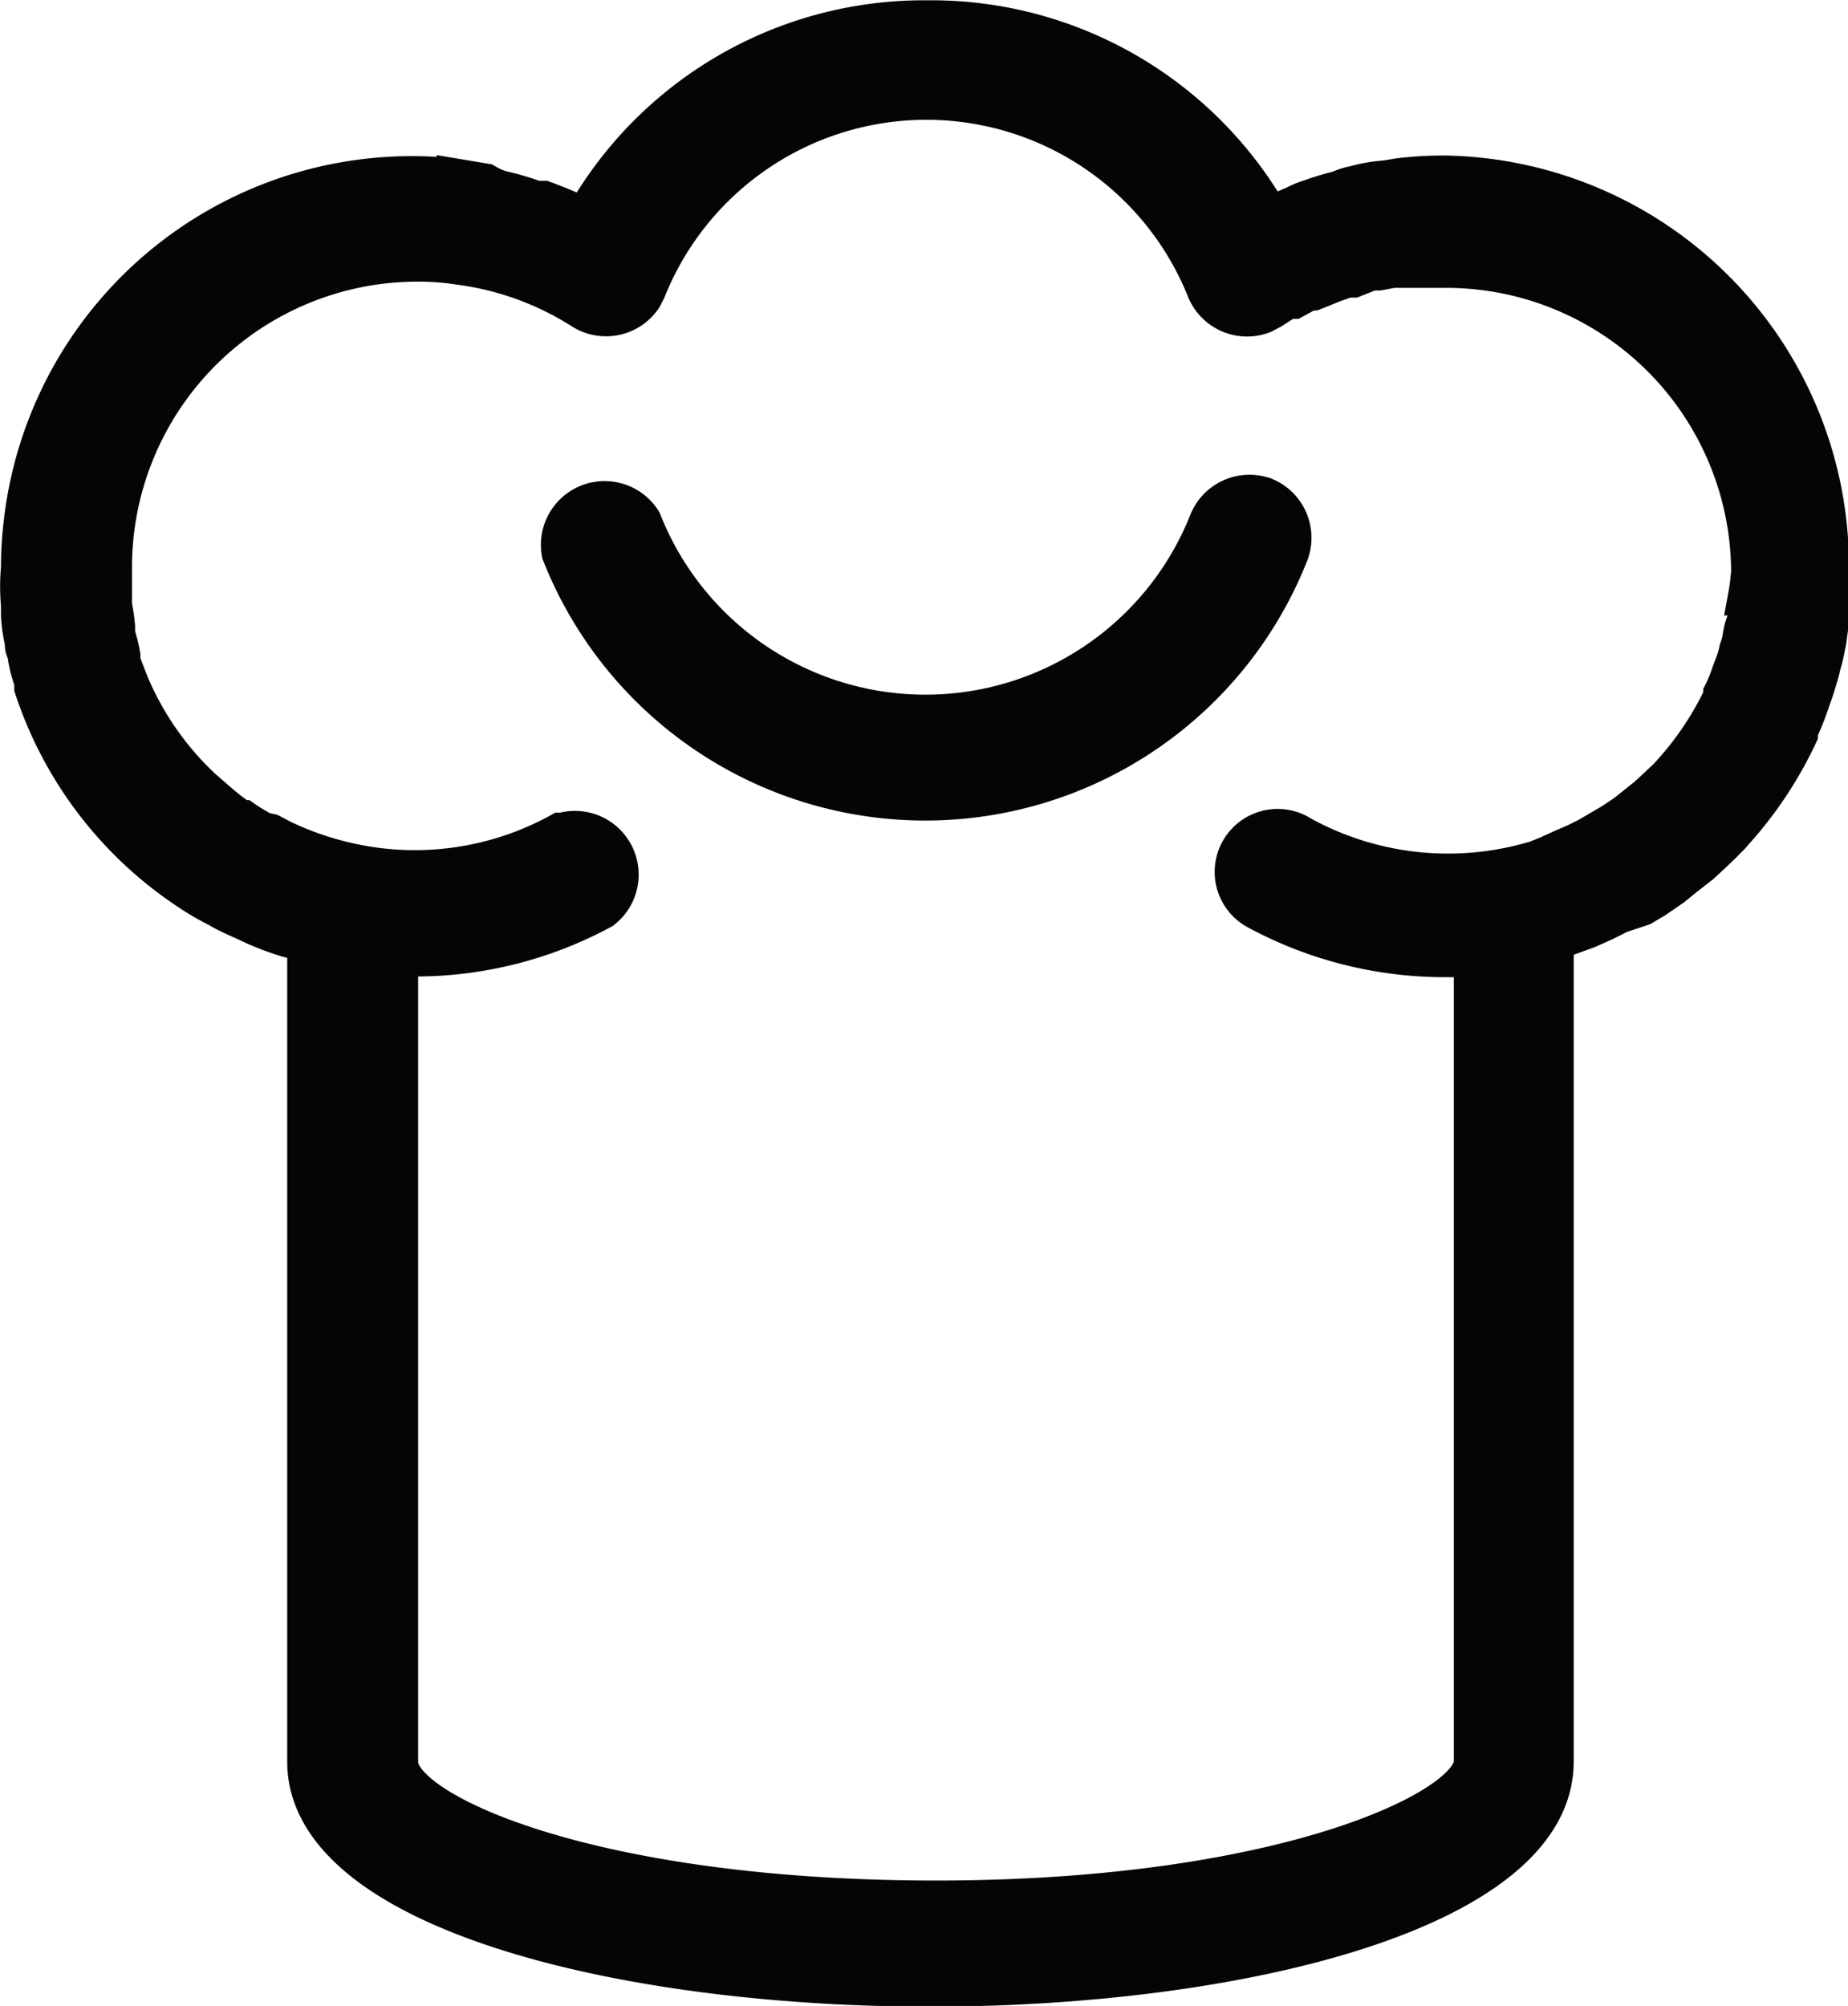<svg xmlns="http://www.w3.org/2000/svg" width="19.053" height="20.676" viewBox="0 0 19.053 20.676">
  <g id="Group_33497" data-name="Group 33497" transform="translate(-234.262 219.2)">
    <g id="Group_33496" data-name="Group 33496" transform="translate(234.462 -219)">
      <path id="Path_35377" data-name="Path 35377" d="M185.315,19.1a3.846,3.846,0,0,0-.457.027l-.137.023a1.564,1.564,0,0,0-.32.055.711.711,0,0,0-.16.05c-.1.027-.2.055-.3.091a1.009,1.009,0,0,0-.155.064l-.261.114A4.022,4.022,0,0,0,180,17.5h-.041a4.021,4.021,0,0,0-3.5,2.038l-.055-.027c-.119-.055-.242-.105-.366-.151h-.082a2.891,2.891,0,0,0-.357-.105.747.747,0,0,1-.164-.073l-.3-.05a4.035,4.035,0,0,0-4.465,3.56,3.775,3.775,0,0,0-.027.457,2.117,2.117,0,0,0,0,.384v.105a1.514,1.514,0,0,0,.041.283.151.151,0,0,0,.023.1,1.26,1.26,0,0,0,.073.3v.064h0a4.01,4.01,0,0,0,1.609,2.1,2.631,2.631,0,0,0,.3.174l.046.027c.087.046.174.082.261.123h0a2.861,2.861,0,0,0,.388.151l.21.059v8.435c0,1.522,3.235,2.326,6.43,2.326s6.434-.8,6.434-2.326V27l.146-.055.2-.073.164-.073.164-.082.233-.078.137-.082.178-.123.1-.082.187-.146.069-.064c.069-.064.137-.128.2-.192h0a4.072,4.072,0,0,0,.74-1.083v-.037a2.466,2.466,0,0,0,.105-.256l.032-.091c.027-.073.05-.151.073-.228s.023-.1.037-.142.032-.137.046-.206l.027-.2v-.544h0a4.035,4.035,0,0,0-3.971-4.063Zm3.135,4.341a.314.314,0,0,1,0,.128.389.389,0,0,1-.023.155.672.672,0,0,0-.037.16.856.856,0,0,1-.032.11.951.951,0,0,1-.055.178l-.027.073h0a1.48,1.48,0,0,1-.082.2v.032h0a3.265,3.265,0,0,1-.571.836l-.151.142-.055.05-.142.114-.087.069-.137.091-.11.064-.133.078-.128.064-.128.055-.16.073-.114.046h0a3.145,3.145,0,0,1-2.427-.251.449.449,0,1,0-.457.772,4.072,4.072,0,0,0,1.928.489h.3v8.285c0,.484-1.956,1.426-5.539,1.426s-5.539-.914-5.539-1.417V27.162h.155a4.043,4.043,0,0,0,1.942-.489.457.457,0,0,0-.407-.8h-.023a3.107,3.107,0,0,1-2.23.3,3.2,3.2,0,0,1-.635-.224l-.123-.064-.082-.018c-.069-.041-.137-.078-.2-.123h-.027c-.078-.055-.151-.11-.219-.169h0a3.146,3.146,0,0,1-.914-1.2q-.055-.132-.1-.261v-.055a1.459,1.459,0,0,0-.055-.224v-.078h0a1.844,1.844,0,0,0-.032-.219v-.4A3.144,3.144,0,0,1,174.74,20a2.647,2.647,0,0,1,.425.032,3.1,3.1,0,0,1,1.266.457.457.457,0,0,0,.626-.123l.041-.078a3.107,3.107,0,0,1,5.772,0,.457.457,0,0,0,.585.247l.087-.046.164-.105h.064l.16-.087h.046l.137-.055.055-.023.155-.055h.064l.183-.073h.078l.146-.027h.548a3.139,3.139,0,0,1,3.139,3.121,2.2,2.2,0,0,1-.032.256Z" transform="translate(-170.633 -17.497)" fill="#040506" stroke="#040506" stroke-width="0.4"/>
      <path id="Path_35378" data-name="Path 35378" d="M284.654,111.219a.457.457,0,0,0-.58.251,3.139,3.139,0,0,1-5.84,0,.457.457,0,0,0-.836.329,4.035,4.035,0,0,0,7.508,0,.457.457,0,0,0-.251-.58Z" transform="translate(-271.813 -106.297)" fill="#040506" stroke="#040506" stroke-width="0.4"/>
    </g>
  </g>
</svg>
